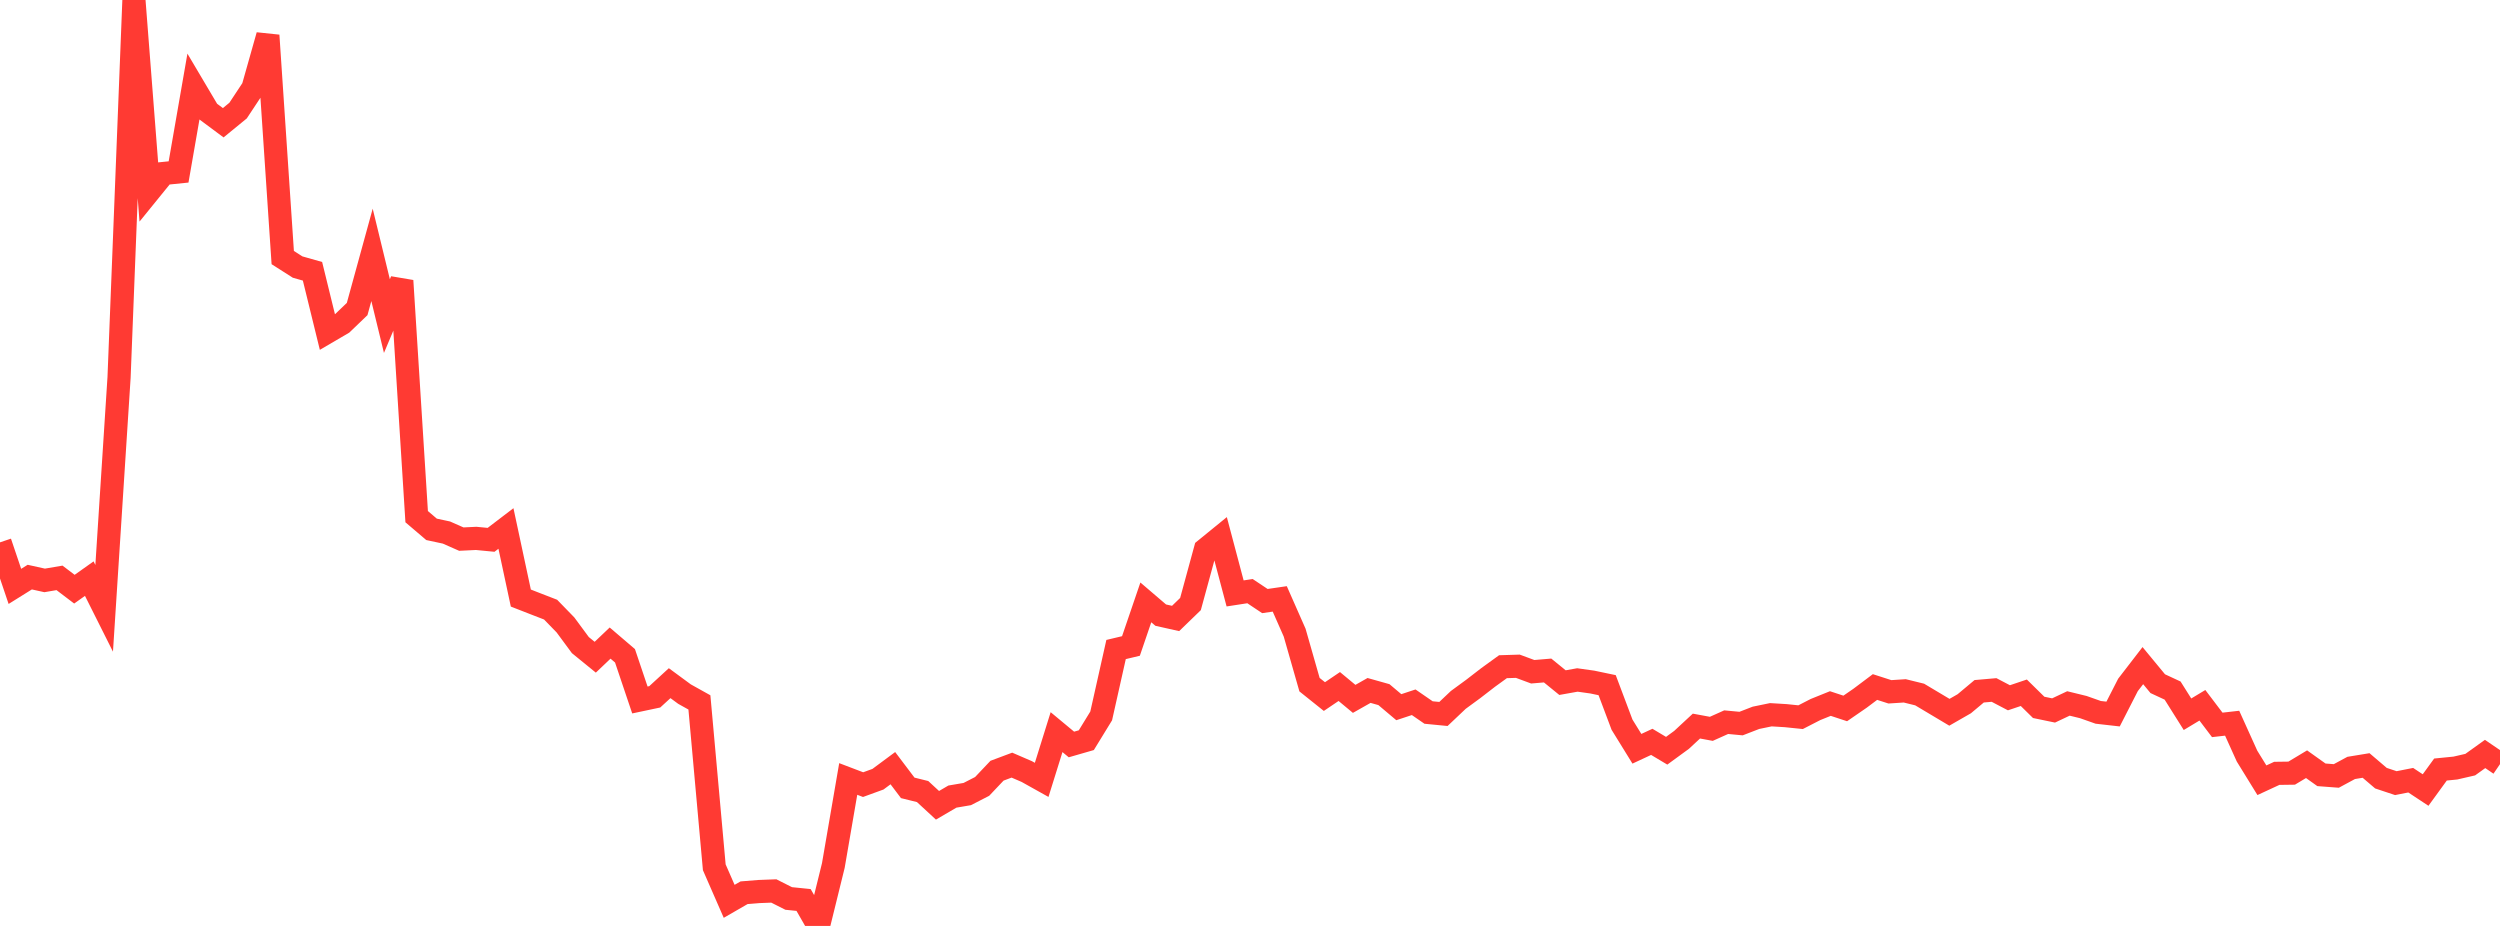 <?xml version="1.0" standalone="no"?>
<!DOCTYPE svg PUBLIC "-//W3C//DTD SVG 1.1//EN" "http://www.w3.org/Graphics/SVG/1.1/DTD/svg11.dtd">

<svg width="135" height="50" viewBox="0 0 135 50" preserveAspectRatio="none" 
  xmlns="http://www.w3.org/2000/svg"
  xmlns:xlink="http://www.w3.org/1999/xlink">


<polyline points="0.0, 29.287 0.804, 31.665 1.607, 31.164 2.411, 31.342 3.214, 31.205 4.018, 31.816 4.821, 31.246 5.625, 32.849 6.429, 20.384 7.232, 0.0 8.036, 10.356 8.839, 9.367 9.643, 9.285 10.446, 4.672 11.25, 6.03 12.054, 6.628 12.857, 5.971 13.661, 4.754 14.464, 1.912 15.268, 13.909 16.071, 14.421 16.875, 14.649 17.679, 17.929 18.482, 17.459 19.286, 16.687 20.089, 13.763 20.893, 17.068 21.696, 15.159 22.5, 27.9 23.304, 28.585 24.107, 28.757 24.911, 29.112 25.714, 29.073 26.518, 29.151 27.321, 28.538 28.125, 32.295 28.929, 32.609 29.732, 32.92 30.536, 33.747 31.339, 34.835 32.143, 35.49 32.946, 34.726 33.75, 35.413 34.554, 37.799 35.357, 37.629 36.161, 36.891 36.964, 37.482 37.768, 37.93 38.571, 46.833 39.375, 48.672 40.179, 48.208 40.982, 48.143 41.786, 48.112 42.589, 48.517 43.393, 48.599 44.196, 50.0 45.0, 46.737 45.804, 42.064 46.607, 42.37 47.411, 42.077 48.214, 41.481 49.018, 42.545 49.821, 42.744 50.625, 43.486 51.429, 43.016 52.232, 42.879 53.036, 42.466 53.839, 41.618 54.643, 41.317 55.446, 41.664 56.25, 42.113 57.054, 39.535 57.857, 40.202 58.661, 39.97 59.464, 38.66 60.268, 35.074 61.071, 34.883 61.875, 32.529 62.679, 33.217 63.482, 33.397 64.286, 32.619 65.089, 29.674 65.893, 29.019 66.696, 32.045 67.5, 31.921 68.304, 32.457 69.107, 32.34 69.911, 34.163 70.714, 36.972 71.518, 37.615 72.321, 37.072 73.125, 37.739 73.929, 37.284 74.732, 37.51 75.536, 38.188 76.339, 37.922 77.143, 38.476 77.946, 38.554 78.75, 37.793 79.554, 37.204 80.357, 36.584 81.161, 36.002 81.964, 35.977 82.768, 36.275 83.571, 36.207 84.375, 36.862 85.179, 36.718 85.982, 36.831 86.786, 36.999 87.589, 39.132 88.393, 40.434 89.196, 40.06 90.0, 40.54 90.804, 39.953 91.607, 39.208 92.411, 39.357 93.214, 38.997 94.018, 39.073 94.821, 38.762 95.625, 38.596 96.429, 38.645 97.232, 38.728 98.036, 38.315 98.839, 37.991 99.643, 38.256 100.446, 37.703 101.25, 37.099 102.054, 37.358 102.857, 37.306 103.661, 37.504 104.464, 37.983 105.268, 38.463 106.071, 38.002 106.875, 37.329 107.679, 37.259 108.482, 37.68 109.286, 37.409 110.089, 38.198 110.893, 38.365 111.696, 37.986 112.5, 38.183 113.304, 38.467 114.107, 38.558 114.911, 36.986 115.714, 35.944 116.518, 36.918 117.321, 37.291 118.125, 38.569 118.929, 38.085 119.732, 39.144 120.536, 39.053 121.339, 40.829 122.143, 42.133 122.946, 41.761 123.75, 41.75 124.554, 41.267 125.357, 41.84 126.161, 41.901 126.964, 41.468 127.768, 41.336 128.571, 42.021 129.375, 42.289 130.179, 42.131 130.982, 42.662 131.786, 41.555 132.589, 41.475 133.393, 41.29 134.196, 40.714 135.0, 41.263" fill="none" stroke="#ff3a33" stroke-width="1.25"/>

</svg>